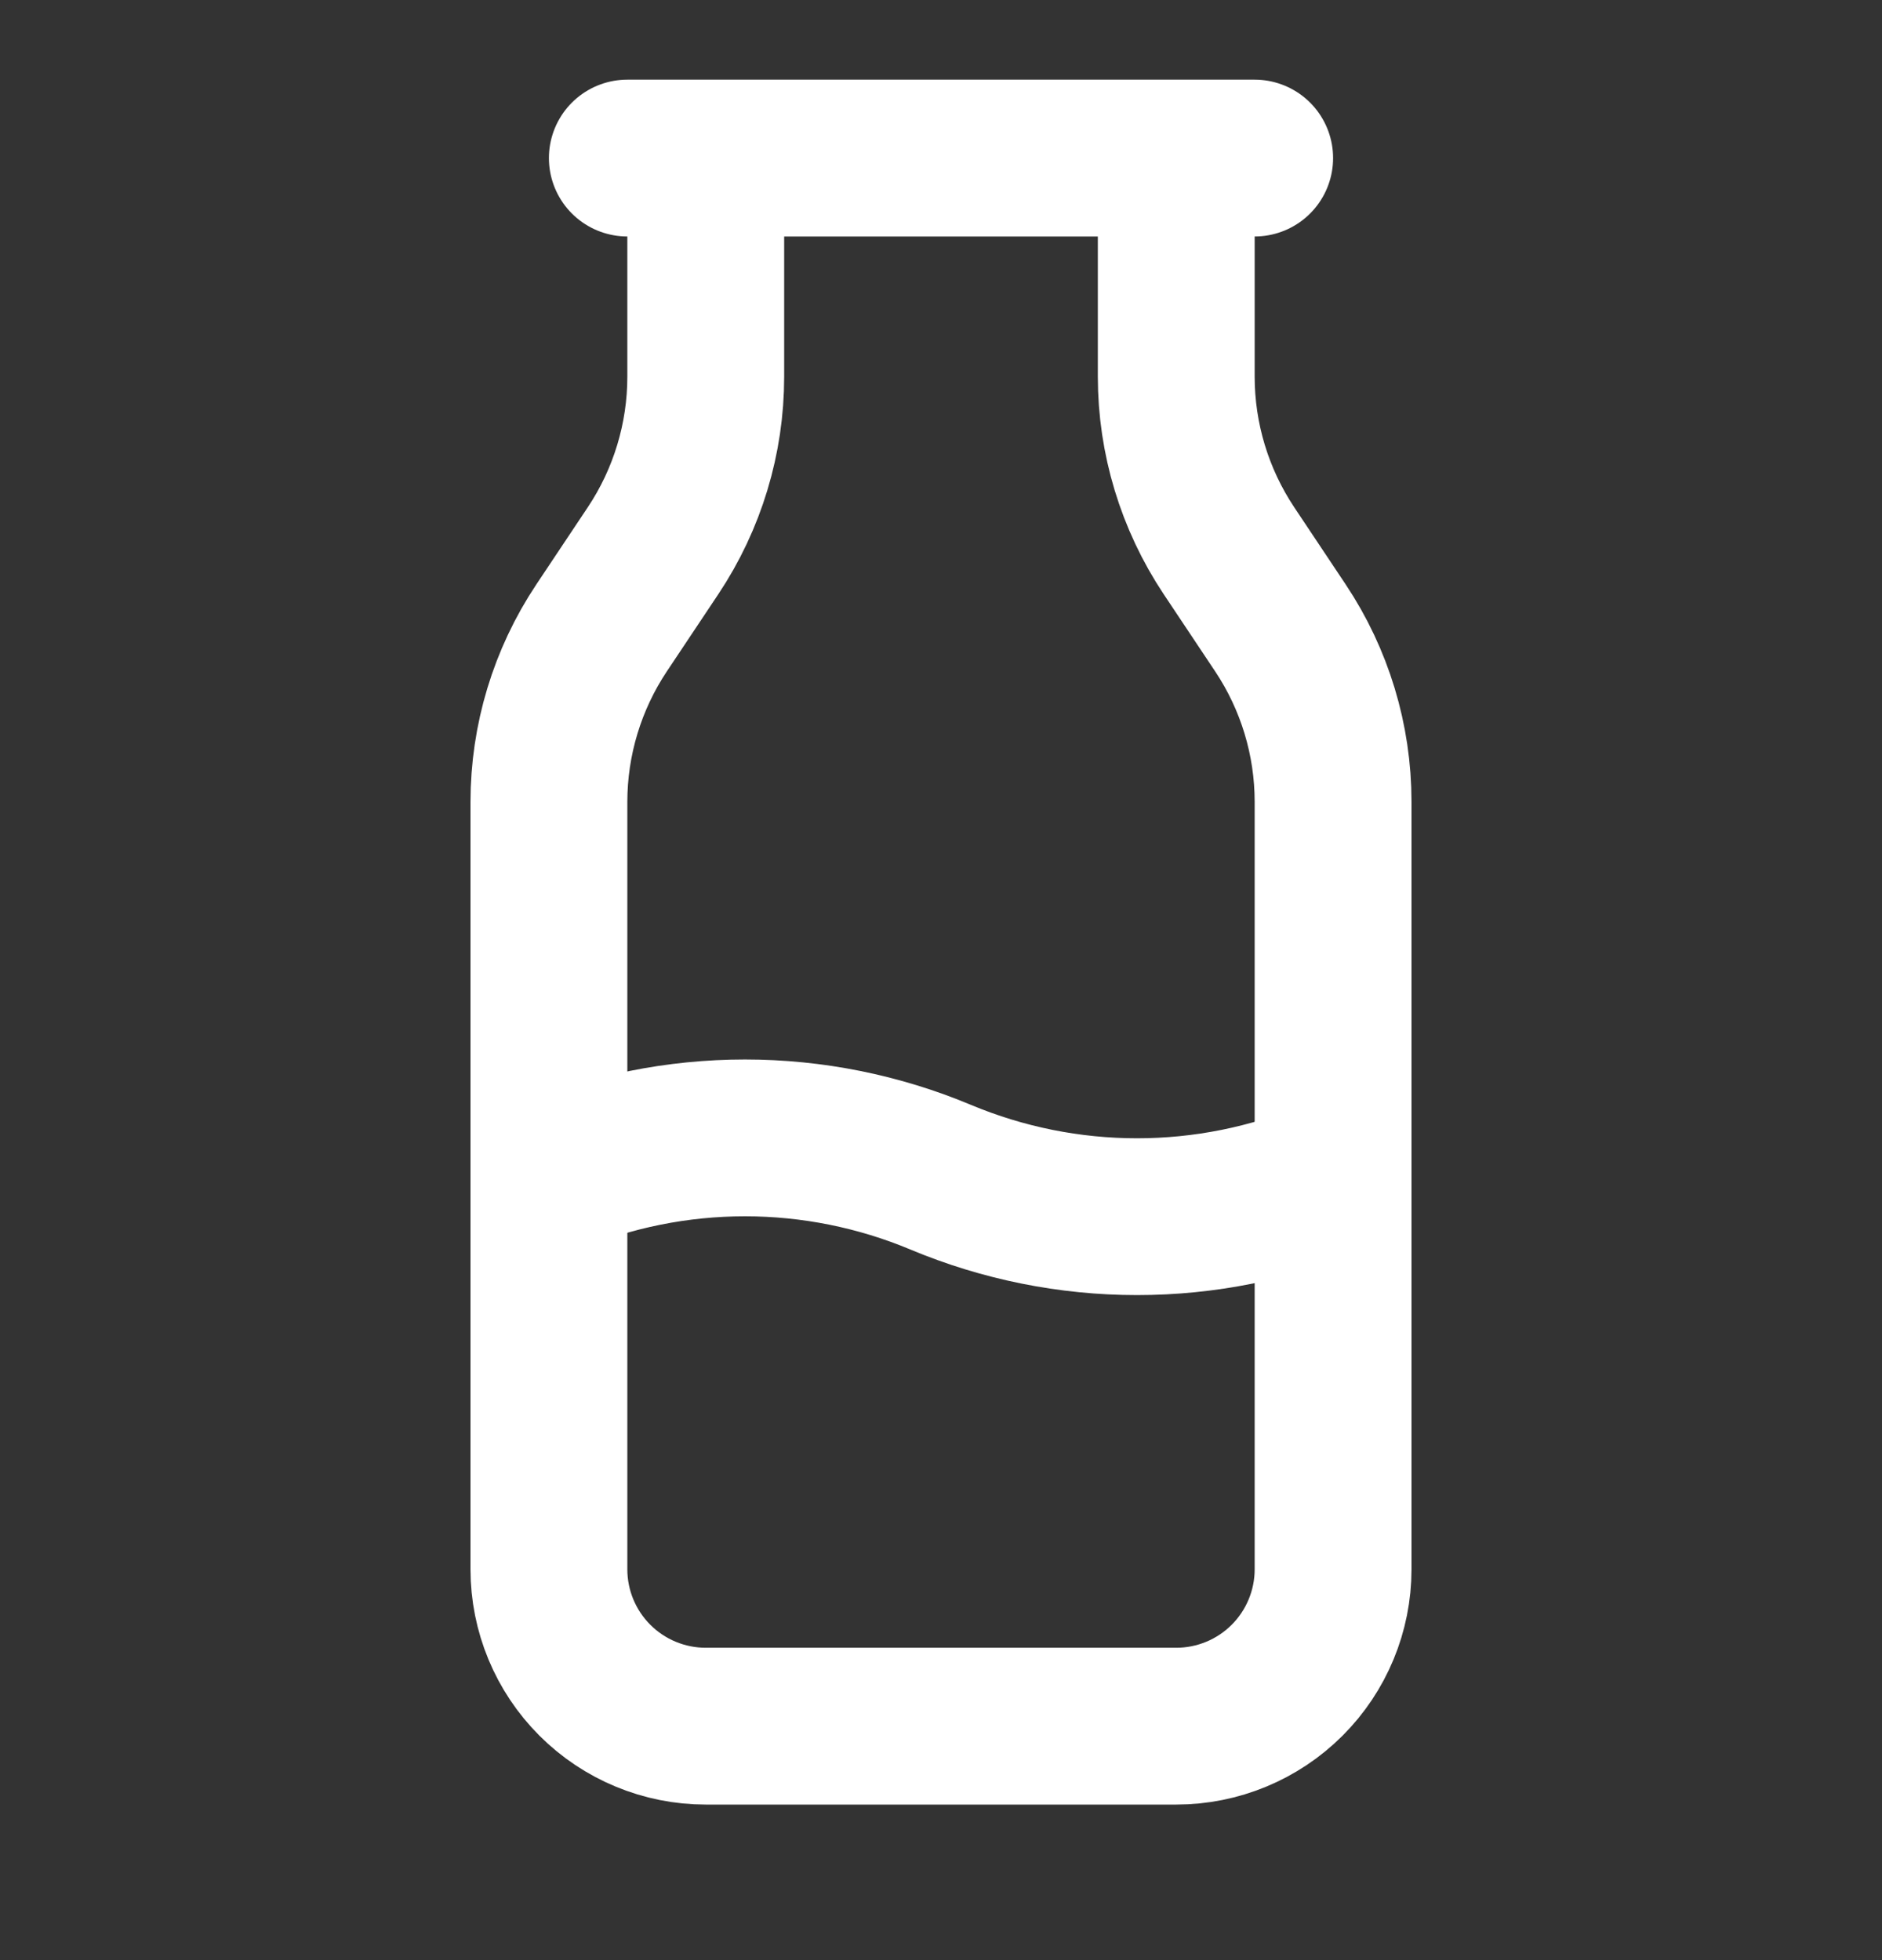 <svg width="24" height="25" viewBox="0 0 24 25" fill="none" xmlns="http://www.w3.org/2000/svg">
<rect x="0" y="0" width="24" height="25" fill="#333333" stroke="none"/>
<g id="lucide:milk">
<g id="Group">
<path id="Vector" d="M8 2.016H16M9 2.016V4.805C9 5.594 8.766 6.367 8.328 7.024L7.672 8.008C7.234 8.665 7 9.438 7 10.228V20.016C7 20.546 7.211 21.055 7.586 21.43C7.961 21.805 8.47 22.016 9 22.016H15C15.53 22.016 16.039 21.805 16.414 21.43C16.789 21.055 17 20.546 17 20.016V10.227C17 9.437 16.766 8.665 16.328 8.008L15.672 7.024C15.234 6.366 15 5.594 15 4.804V2.016" stroke="white" stroke-width="2" stroke-linecap="round" stroke-linejoin="round"/>
<path id="Vector_2" d="M7 15.016C7.792 14.684 8.642 14.513 9.5 14.513C10.358 14.513 11.208 14.684 12 15.016C12.792 15.347 13.642 15.518 14.5 15.518C15.358 15.518 16.208 15.347 17 15.016" stroke="white" stroke-width="2" stroke-linecap="round" stroke-linejoin="round"/>
</g>
</g>
</svg>
